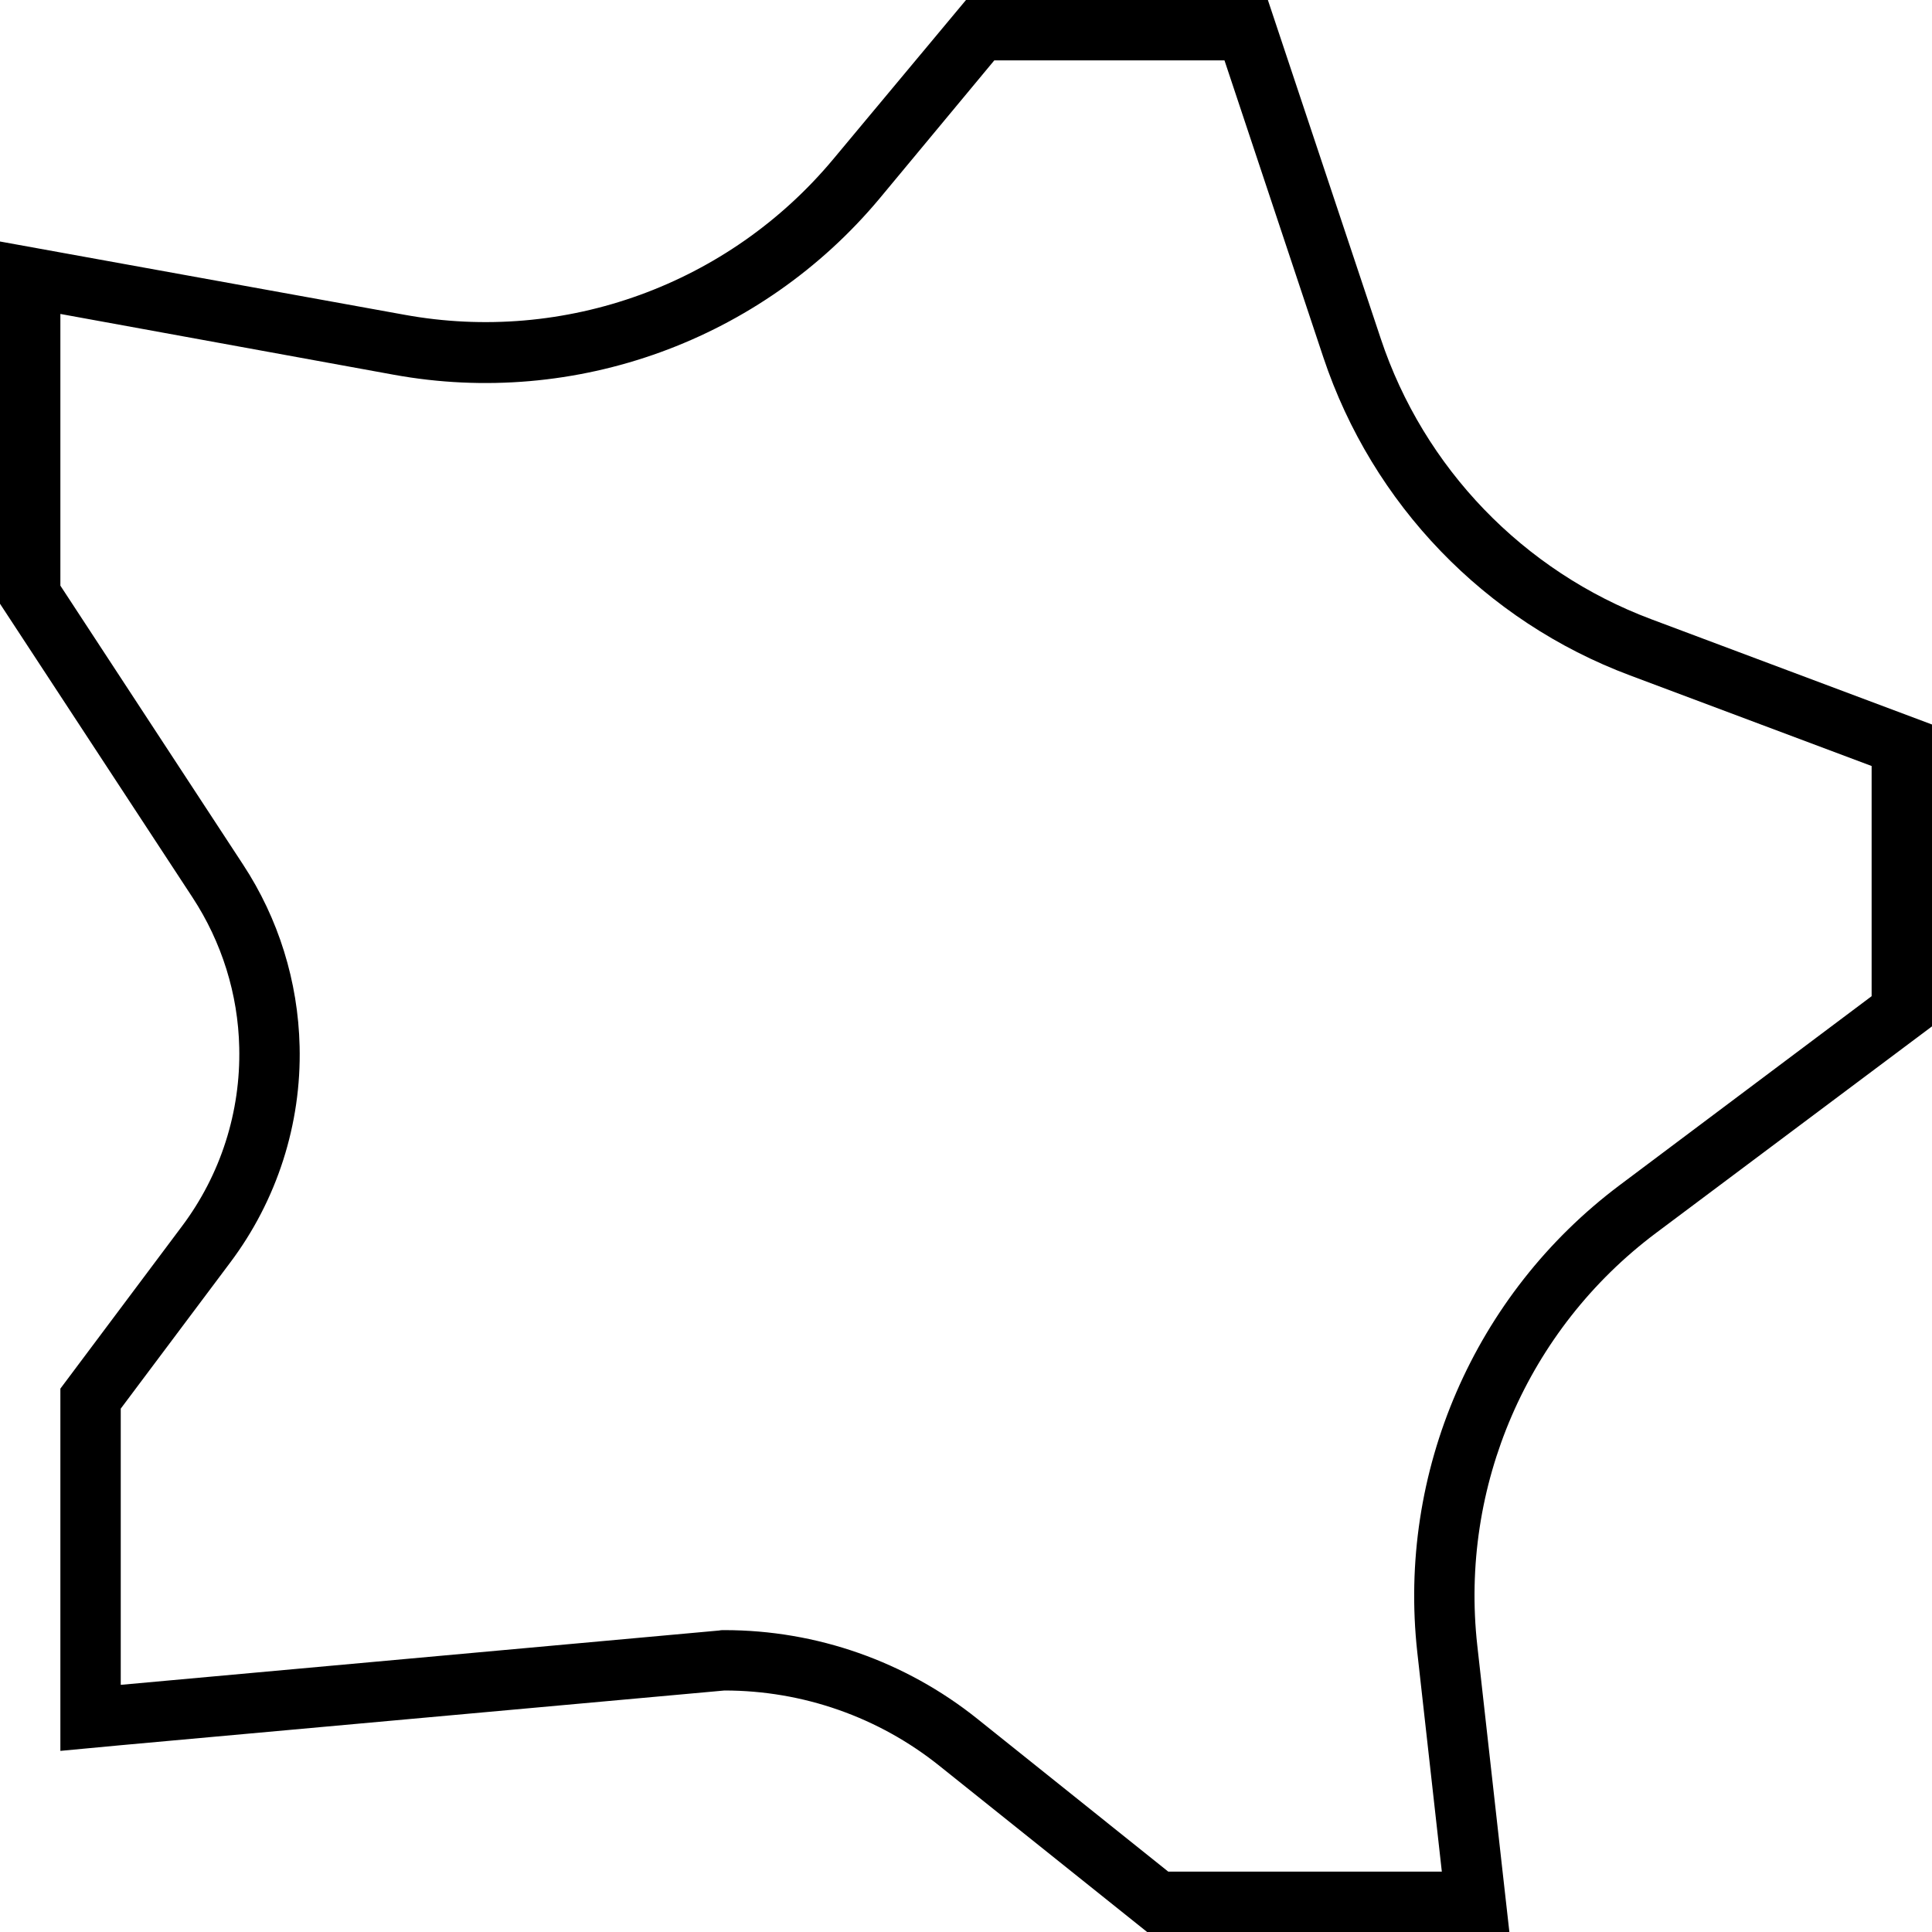 <svg xmlns="http://www.w3.org/2000/svg" viewBox="0 0 512 512"><!--! Font Awesome Pro 6.5.1 by @fontawesome - https://fontawesome.com License - https://fontawesome.com/license (Commercial License) Copyright 2023 Fonticons, Inc. --><path d="M51 237.8c7.8 11.9 12.1 25.7 12.4 39.8c.4 17-4.9 33.7-15.2 47.4L16 368v79.9V464l16-1.5L192 448c20.7 0 40.8 7 57 20l55 44h79.9H400l-1.8-16-6.7-59.9c-4.7-42.2 13.3-83.8 47.3-109.3L512 272V192l-74.4-27.9c-33.9-12.7-60.3-40.1-71.7-74.4L336 0H256L220.8 42.2c-27.7 33.2-71.1 49-113.7 41.2L16 66.9 0 64V80.3 160l51 77.8zM16 155.2V83.2l88.3 16.1c48.2 8.8 97.4-9.1 128.8-46.7L263.5 16h61l26.2 78.7c13 38.9 42.8 69.9 81.3 84.3l64 24V264l-66.8 50.1c-38.5 28.9-58.9 76-53.6 123.8l6.5 58.1H309.6L259 455.5c-19-15.2-42.6-23.5-67-23.5c-.5 0-1 0-1.4 .1L32 446.5V373.3l29-38.7c12.4-16.5 18.9-36.7 18.4-57.3c-.4-17.2-5.6-33.9-15-48.2L16 155.2z"/></svg>